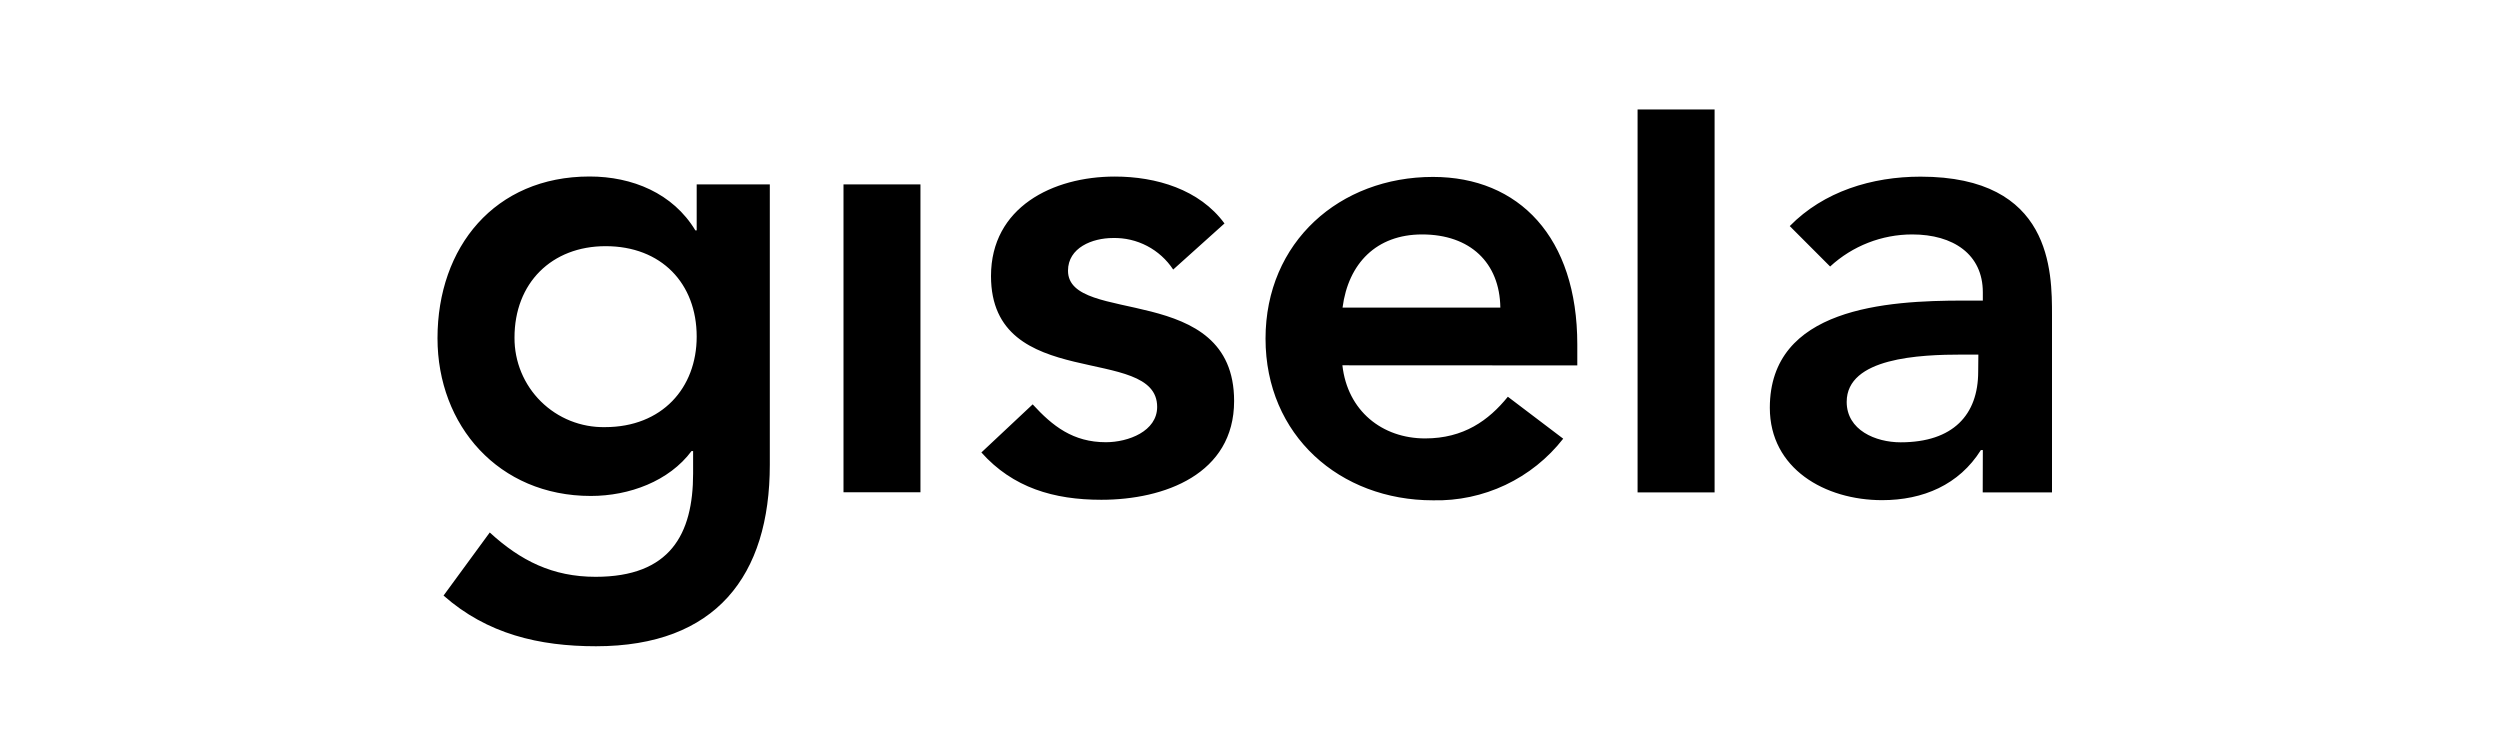 <svg width="160" height="48" viewBox="0 0 160 48" fill="none" xmlns="http://www.w3.org/2000/svg">
<mask id="mask0_1628_2786" style="mask-type:alpha" maskUnits="userSpaceOnUse" x="0" y="0" width="160" height="48">
<rect width="160" height="48" fill="#D9D9D9"/>
</mask>
<g mask="url(#mask0_1628_2786)">
</g>
<g clip-path="url(#clip0_1628_2786)">
<path d="M126.604 23.79C126.604 26.542 125.003 28.308 121.639 28.308C120.038 28.308 118.188 27.528 118.188 25.721C118.188 22.888 122.87 22.693 125.589 22.693H126.615L126.604 23.79ZM126.894 31.512H131.328V20.176C131.328 17.383 131.328 11.306 122.917 11.306C119.799 11.306 116.717 12.252 114.544 14.469L117.128 17.057C118.56 15.737 120.435 15.004 122.383 15.004C125.01 15.004 126.901 16.276 126.901 18.706V19.237H125.666C120.741 19.237 113.269 19.691 113.269 26.098C113.269 29.998 116.802 32.01 120.455 32.01C123.082 32.01 125.38 31.024 126.776 28.806H126.901L126.894 31.512ZM104.805 31.512H109.734V7.006H104.805V31.512ZM85.923 19.685C86.293 16.852 88.096 15.004 91.013 15.004C94.091 15.004 95.981 16.811 96.022 19.685H85.923ZM100.947 23.386V22.04C100.947 15.183 97.213 11.323 91.709 11.323C85.758 11.323 80.994 15.472 80.994 21.673C80.994 27.874 85.758 32.02 91.709 32.02C93.31 32.058 94.897 31.721 96.345 31.037C97.792 30.352 99.059 29.338 100.045 28.076L96.503 25.391C95.272 26.912 93.67 28.059 91.208 28.059C88.456 28.059 86.239 26.296 85.913 23.379L100.947 23.386ZM78.367 14.301C76.769 12.121 73.994 11.3 71.35 11.3C67.366 11.3 63.424 13.271 63.424 17.666C63.424 25.179 74.058 21.976 74.058 26.041C74.058 27.602 72.211 28.302 70.774 28.302C68.678 28.302 67.366 27.272 66.091 25.879L62.808 28.958C64.827 31.216 67.447 31.986 70.485 31.986C74.522 31.986 78.983 30.344 78.983 25.664C78.983 17.982 68.352 20.856 68.352 17.326C68.352 15.849 69.913 15.233 71.225 15.233C71.987 15.213 72.741 15.389 73.416 15.742C74.091 16.095 74.665 16.615 75.084 17.252L78.367 14.301ZM53.984 31.505H58.909V11.801H53.984V31.505ZM38.758 15.755C42.328 15.755 44.588 18.137 44.588 21.545C44.588 24.829 42.371 27.336 38.718 27.336C37.96 27.35 37.207 27.211 36.503 26.93C35.799 26.648 35.159 26.228 34.619 25.695C34.08 25.162 33.652 24.527 33.362 23.826C33.072 23.126 32.924 22.374 32.928 21.616C32.922 18.11 35.31 15.755 38.758 15.755ZM44.588 11.815V14.745H44.504C43.068 12.366 40.467 11.296 37.732 11.296C31.657 11.296 28 15.815 28 21.646C28 27.228 31.902 31.741 37.813 31.741C40.276 31.741 42.822 30.795 44.259 28.867H44.359V30.304C44.359 34.203 42.879 36.916 38.119 36.916C35.367 36.916 33.315 35.886 31.344 34.079L28.387 38.117C31.179 40.58 34.506 41.36 38.143 41.36C45.819 41.36 49.268 36.845 49.268 29.742V11.801H44.588" fill="black"/>
</g>
<defs>
<clipPath id="clip0_1628_2786">
<rect width="103.324" height="34.364" fill="white" transform="translate(28 7)"/>
</clipPath>
</defs>
</svg>
